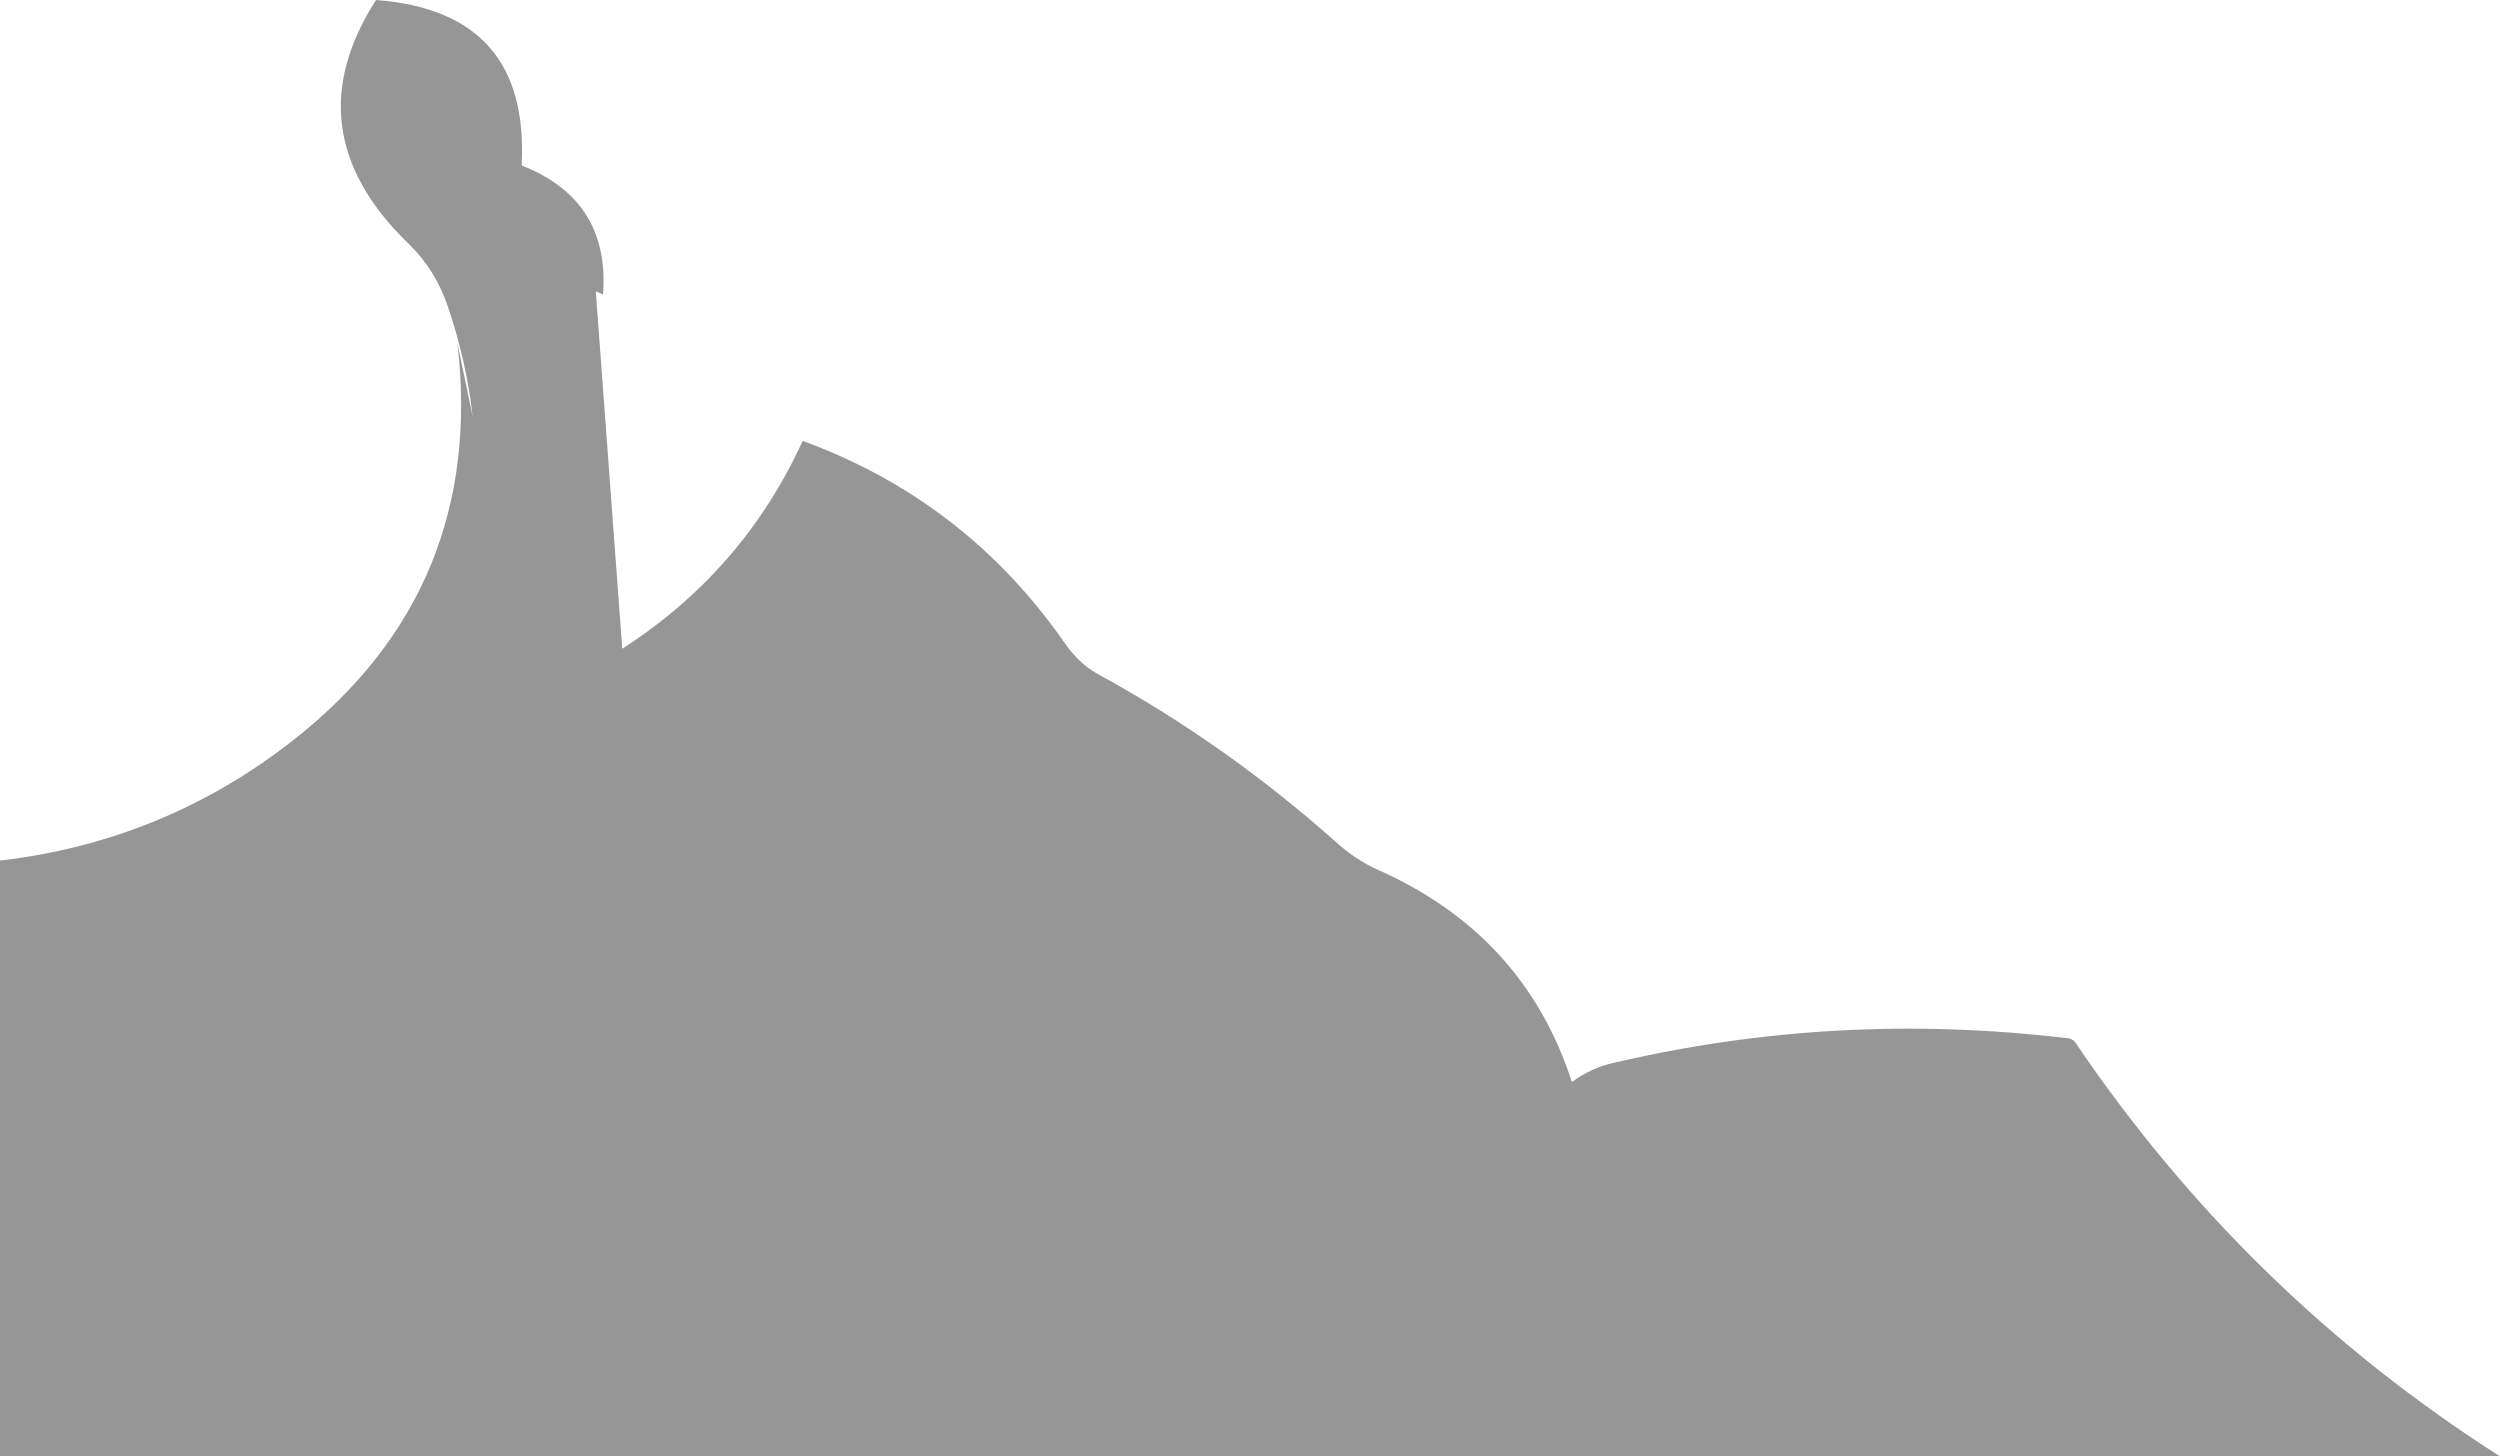 <?xml version="1.0" encoding="UTF-8" standalone="no"?>
<svg xmlns:xlink="http://www.w3.org/1999/xlink" height="220.0px" width="377.65px" xmlns="http://www.w3.org/2000/svg">
  <g transform="matrix(1.0, 0.0, 0.0, 1.0, 8.0, -188.0)">
    <path d="M83.1 232.5 L82.0 232.0 86.0 286.0 Q104.3 274.2 113.25 254.6 137.85 263.6 152.85 285.15 154.95 288.2 157.8 289.8 177.05 300.3 193.7 315.1 196.7 317.85 200.15 319.4 222.25 329.2 229.45 351.45 232.45 349.25 235.8 348.55 269.25 340.7 304.0 344.8 305.05 344.8 305.55 345.55 331.25 383.5 369.65 408.0 L-8.0 408.0 -8.0 318.0 Q16.9 315.1 36.5 299.65 65.4 276.85 61.1 239.85 L63.4 250.9 Q62.45 242.45 59.6 234.15 57.75 228.75 53.75 224.85 36.1 207.8 48.8 188.0 72.05 189.75 70.8 213.0 84.15 218.2 83.1 232.5" fill="#000000" fill-opacity="0.412" fill-rule="evenodd" stroke="none"/>
  </g>
</svg>
